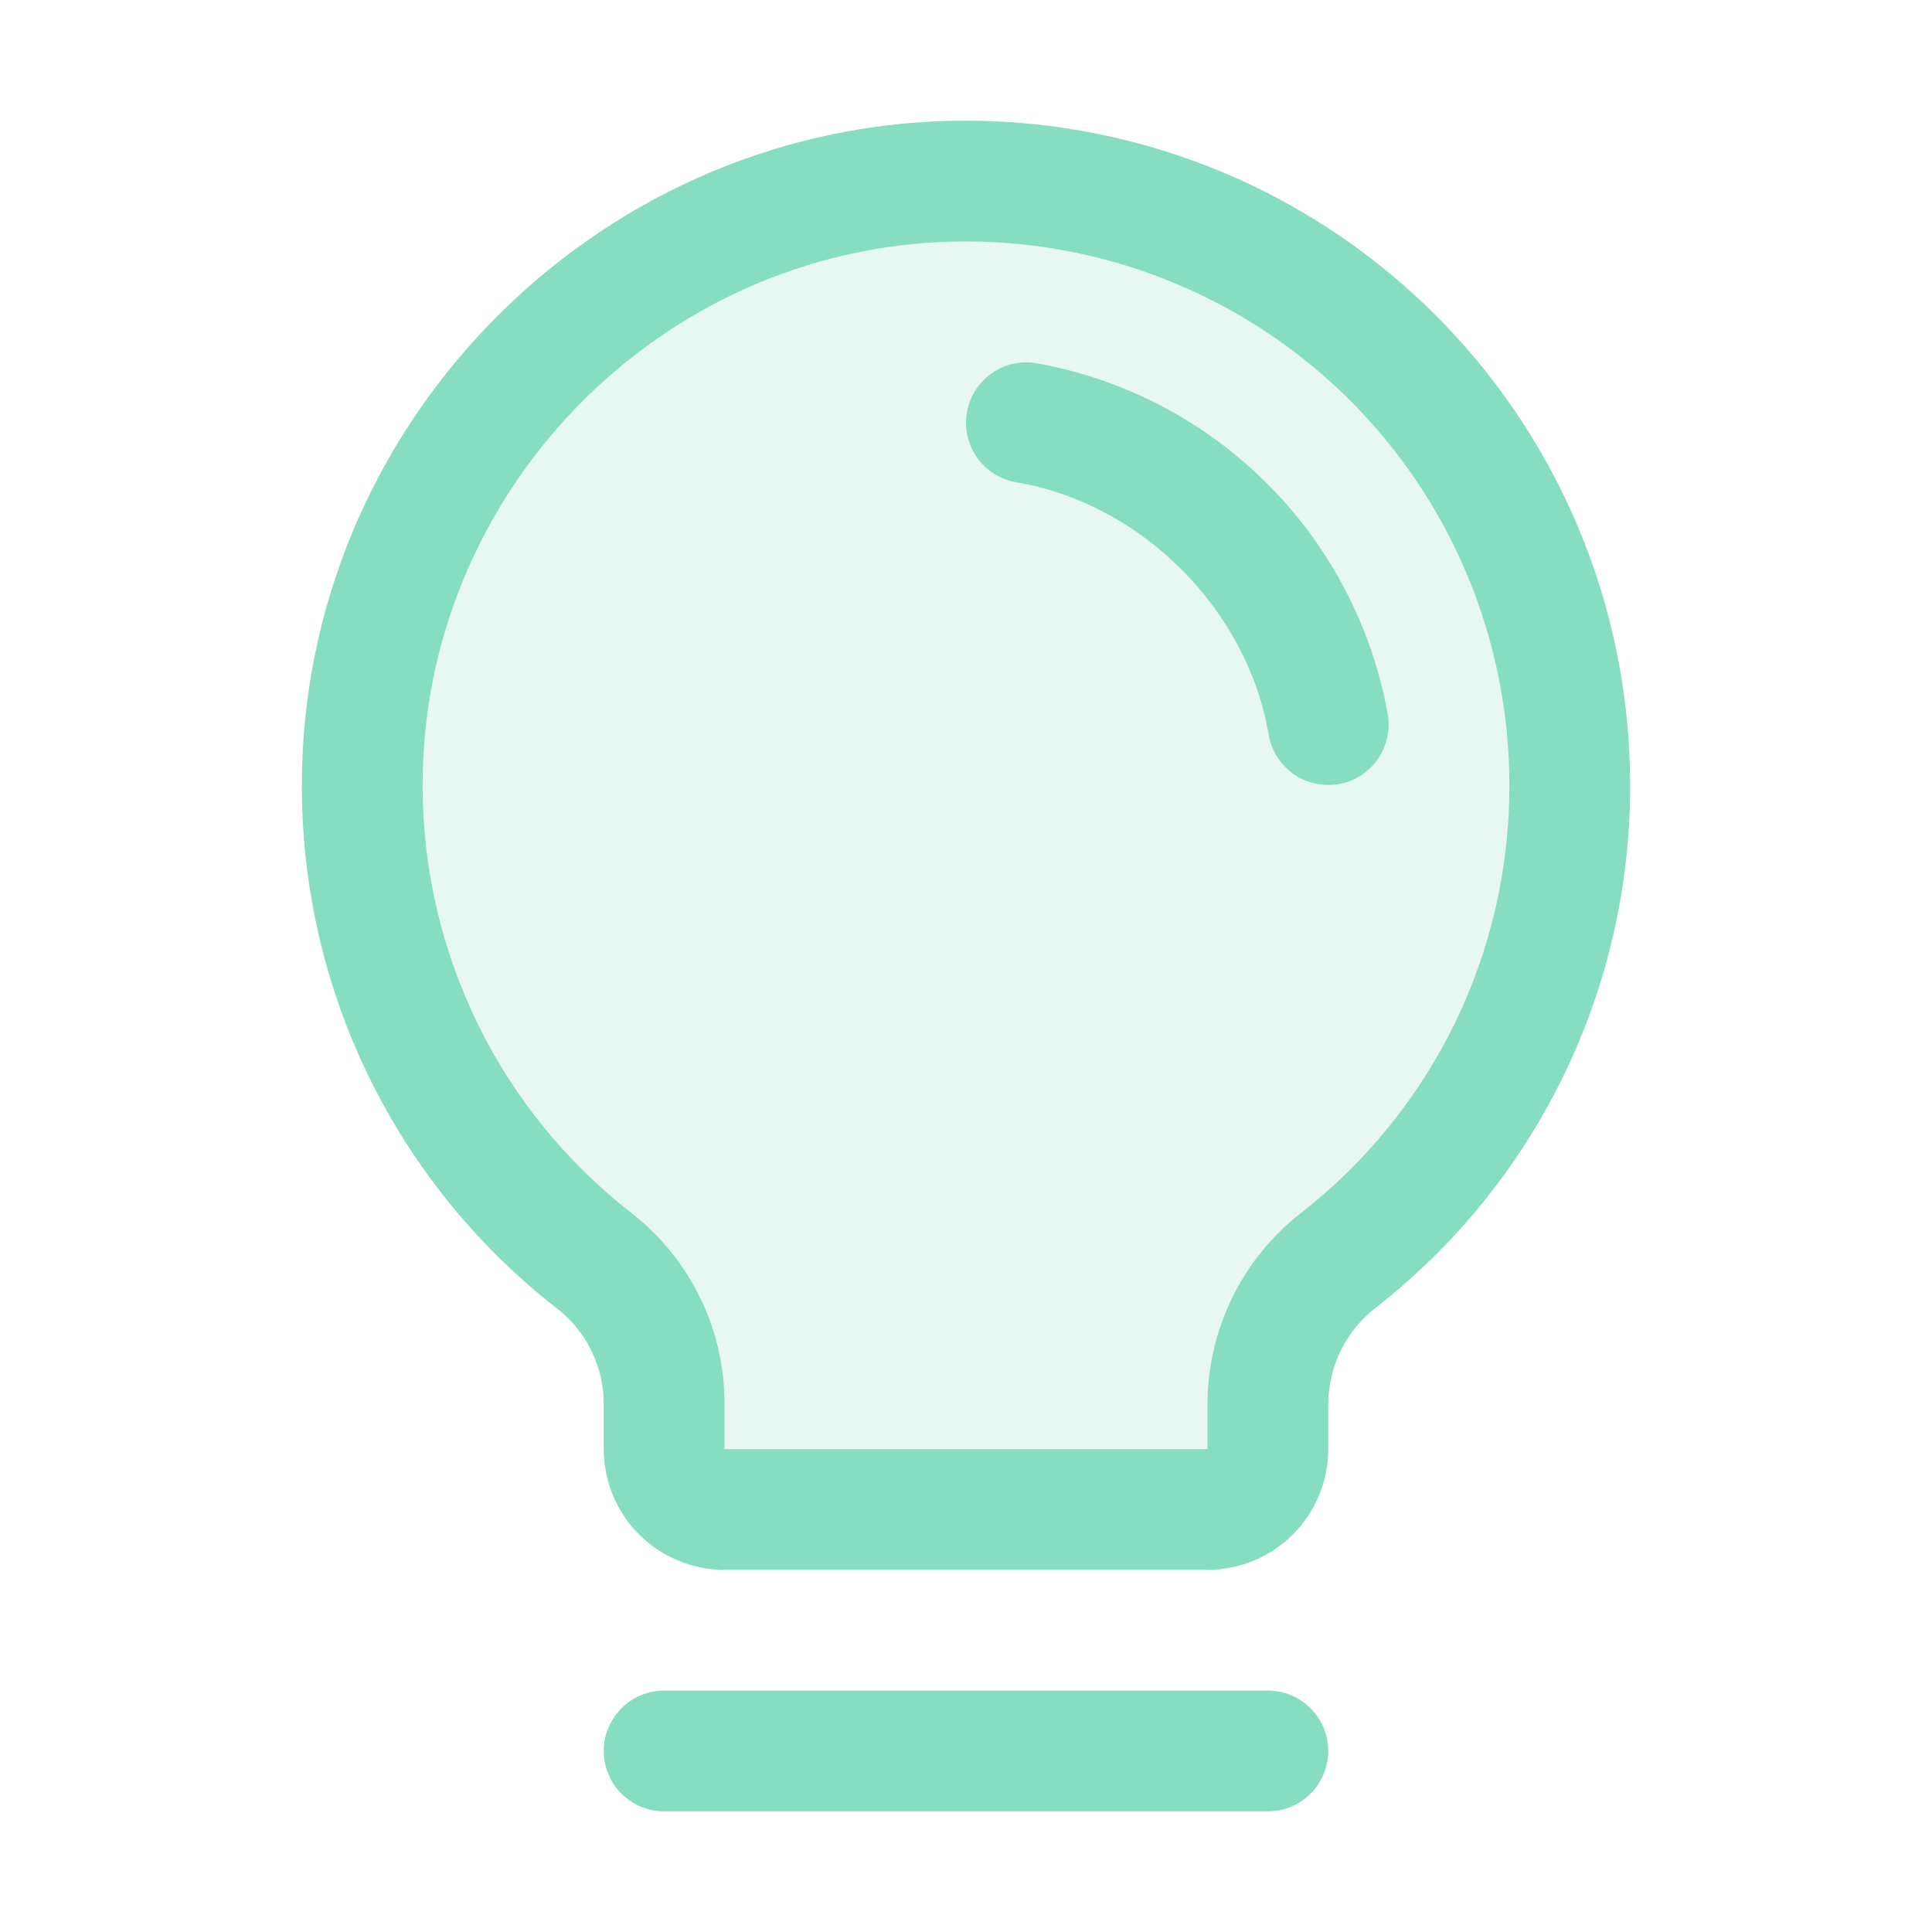 <svg width="24" height="24" viewBox="0 0 24 24" fill="none" xmlns="http://www.w3.org/2000/svg">
<path opacity="0.2" d="M19.499 9.748C19.5 10.885 19.242 12.006 18.746 13.028C18.249 14.05 17.526 14.946 16.631 15.647C16.358 15.859 16.137 16.13 15.984 16.44C15.831 16.75 15.751 17.09 15.749 17.436V17.998C15.749 18.197 15.67 18.388 15.53 18.529C15.389 18.669 15.198 18.748 14.999 18.748H8.999C8.8 18.748 8.609 18.669 8.469 18.529C8.328 18.388 8.249 18.197 8.249 17.998V17.436C8.249 17.092 8.17 16.753 8.019 16.444C7.868 16.136 7.648 15.866 7.377 15.655C6.486 14.958 5.764 14.069 5.265 13.053C4.767 12.037 4.505 10.922 4.499 9.79C4.477 5.725 7.754 2.342 11.818 2.248C12.818 2.224 13.813 2.4 14.744 2.766C15.675 3.132 16.523 3.681 17.239 4.38C17.955 5.079 18.523 5.914 18.911 6.836C19.3 7.758 19.499 8.748 19.499 9.748Z" fill="#87DDC1"/>
<path d="M16.5 21.751C16.5 21.95 16.421 22.141 16.28 22.282C16.14 22.422 15.949 22.501 15.75 22.501H8.25C8.051 22.501 7.86 22.422 7.72 22.282C7.579 22.141 7.5 21.95 7.5 21.751C7.5 21.552 7.579 21.362 7.72 21.221C7.86 21.08 8.051 21.001 8.25 21.001H15.75C15.949 21.001 16.14 21.08 16.28 21.221C16.421 21.362 16.5 21.552 16.5 21.751ZM20.25 9.751C20.253 11.002 19.971 12.236 19.424 13.361C18.878 14.485 18.081 15.47 17.096 16.24C16.912 16.381 16.763 16.562 16.659 16.77C16.556 16.978 16.502 17.207 16.5 17.439V18.001C16.5 18.399 16.342 18.781 16.061 19.062C15.78 19.343 15.398 19.501 15 19.501H9C8.602 19.501 8.221 19.343 7.939 19.062C7.658 18.781 7.5 18.399 7.5 18.001V17.439C7.5 17.21 7.447 16.983 7.346 16.778C7.245 16.572 7.098 16.392 6.916 16.252C5.933 15.487 5.138 14.508 4.589 13.39C4.041 12.271 3.754 11.043 3.75 9.797C3.726 5.329 7.337 1.608 11.801 1.501C12.901 1.475 13.996 1.669 15.02 2.071C16.044 2.474 16.977 3.078 17.764 3.846C18.551 4.615 19.177 5.534 19.604 6.548C20.031 7.562 20.25 8.651 20.25 9.751ZM18.75 9.751C18.75 8.851 18.57 7.96 18.221 7.13C17.872 6.3 17.36 5.549 16.716 4.92C16.072 4.291 15.308 3.797 14.47 3.468C13.632 3.138 12.737 2.98 11.837 3.001C8.181 3.088 5.23 6.132 5.25 9.788C5.254 10.807 5.489 11.811 5.938 12.726C6.386 13.64 7.037 14.44 7.841 15.066C8.203 15.347 8.495 15.707 8.696 16.118C8.897 16.529 9.001 16.981 9 17.439V18.001H15V17.439C15.001 16.98 15.107 16.527 15.31 16.115C15.512 15.704 15.806 15.343 16.169 15.062C16.976 14.432 17.627 13.626 18.075 12.706C18.522 11.785 18.753 10.775 18.75 9.751ZM17.24 8.876C17.045 7.79 16.523 6.789 15.742 6.009C14.962 5.228 13.961 4.706 12.875 4.512C12.778 4.495 12.678 4.498 12.582 4.52C12.486 4.542 12.396 4.583 12.315 4.64C12.235 4.697 12.167 4.77 12.114 4.853C12.062 4.937 12.027 5.03 12.01 5.127C11.994 5.224 11.997 5.323 12.019 5.419C12.041 5.515 12.082 5.606 12.139 5.686C12.196 5.767 12.268 5.835 12.352 5.887C12.435 5.939 12.528 5.975 12.625 5.991C14.179 6.253 15.497 7.571 15.76 9.127C15.79 9.302 15.881 9.46 16.016 9.575C16.151 9.689 16.323 9.751 16.5 9.751C16.543 9.751 16.585 9.748 16.627 9.741C16.823 9.708 16.997 9.598 17.112 9.435C17.227 9.273 17.273 9.072 17.24 8.876Z" fill="#87DDC1"/>
</svg>
